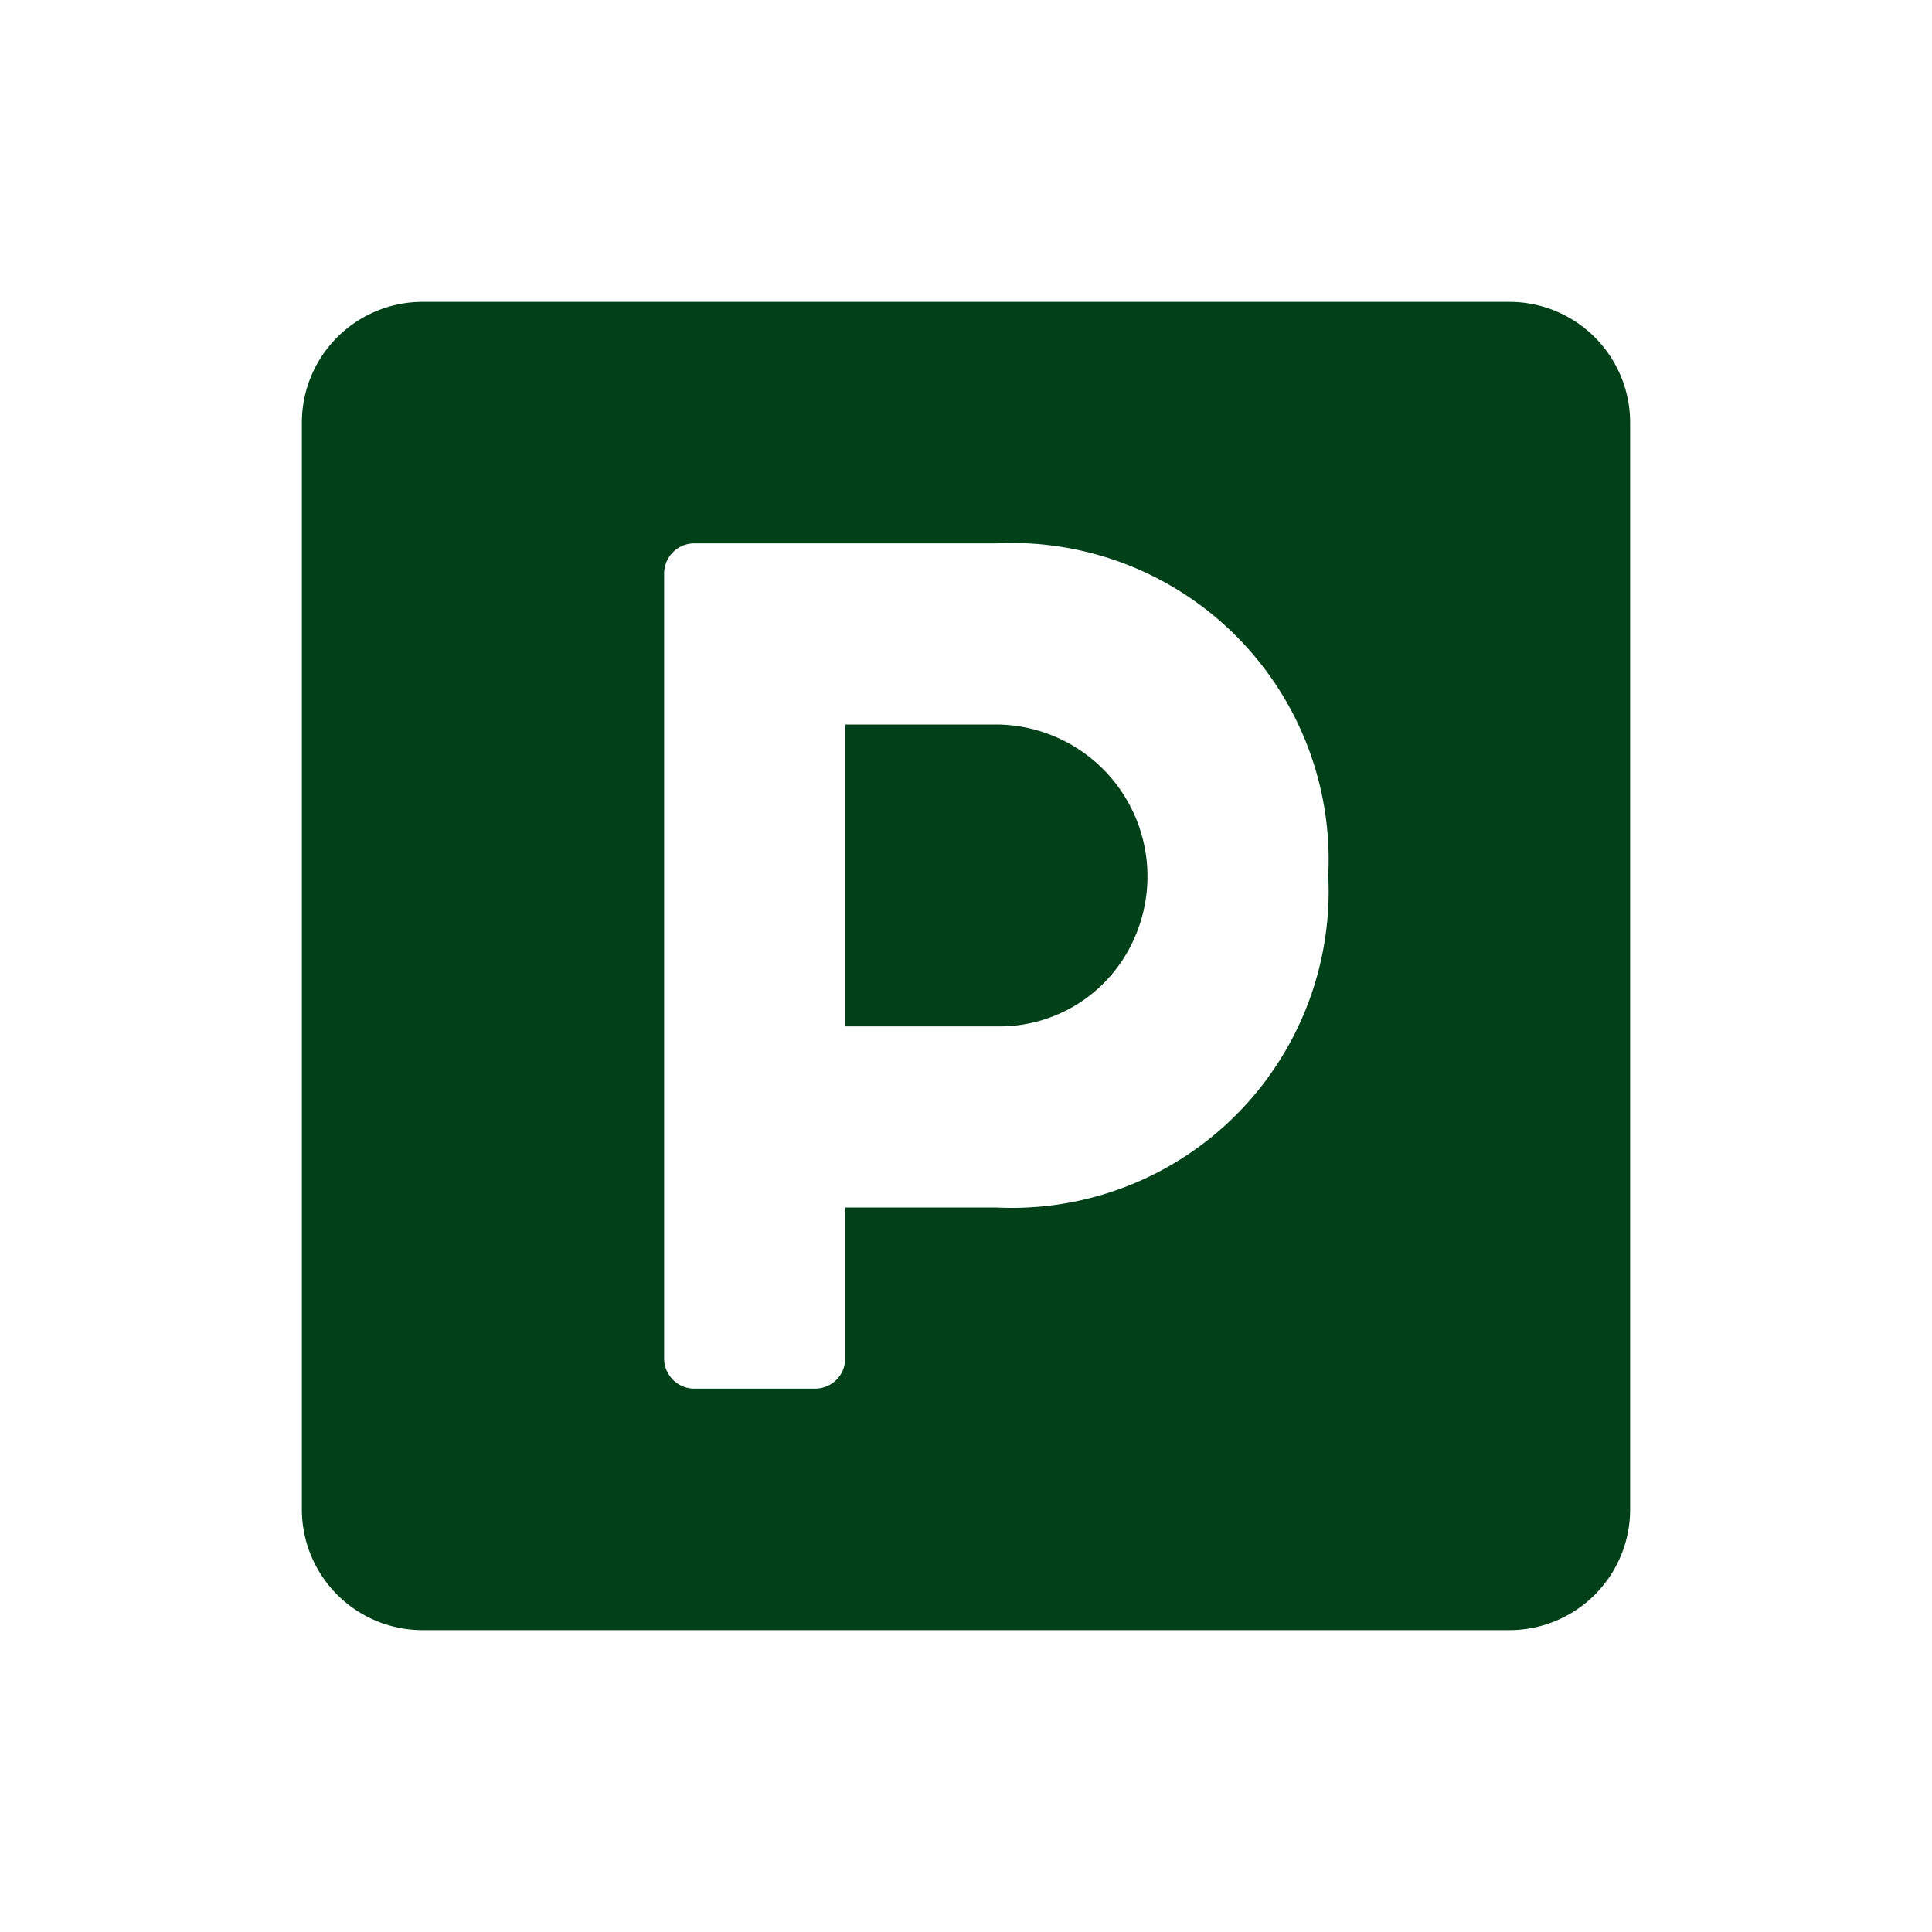 <svg fill="#004119"  id="glyphicons-basic" xmlns="http://www.w3.org/2000/svg" viewBox="0 0 32 32">
  <path id="parking" d="M18.776,15.568A2.436,2.436,0,0,1,16.518,17H14V12h2.5A2.517,2.517,0,0,1,18.776,15.568ZM27,7V25a2,2,0,0,1-2,2H7a2,2,0,0,1-2-2V7A2,2,0,0,1,7,5H25A2,2,0,0,1,27,7ZM16.5,9h-5a.5.5,0,0,0-.5.5v13a.5.5,0,0,0,.5.5h2a.5.5,0,0,0,.5-.5V20h2.5A5.246,5.246,0,0,0,22,14.5,5.246,5.246,0,0,0,16.5,9Z"/>
</svg>
